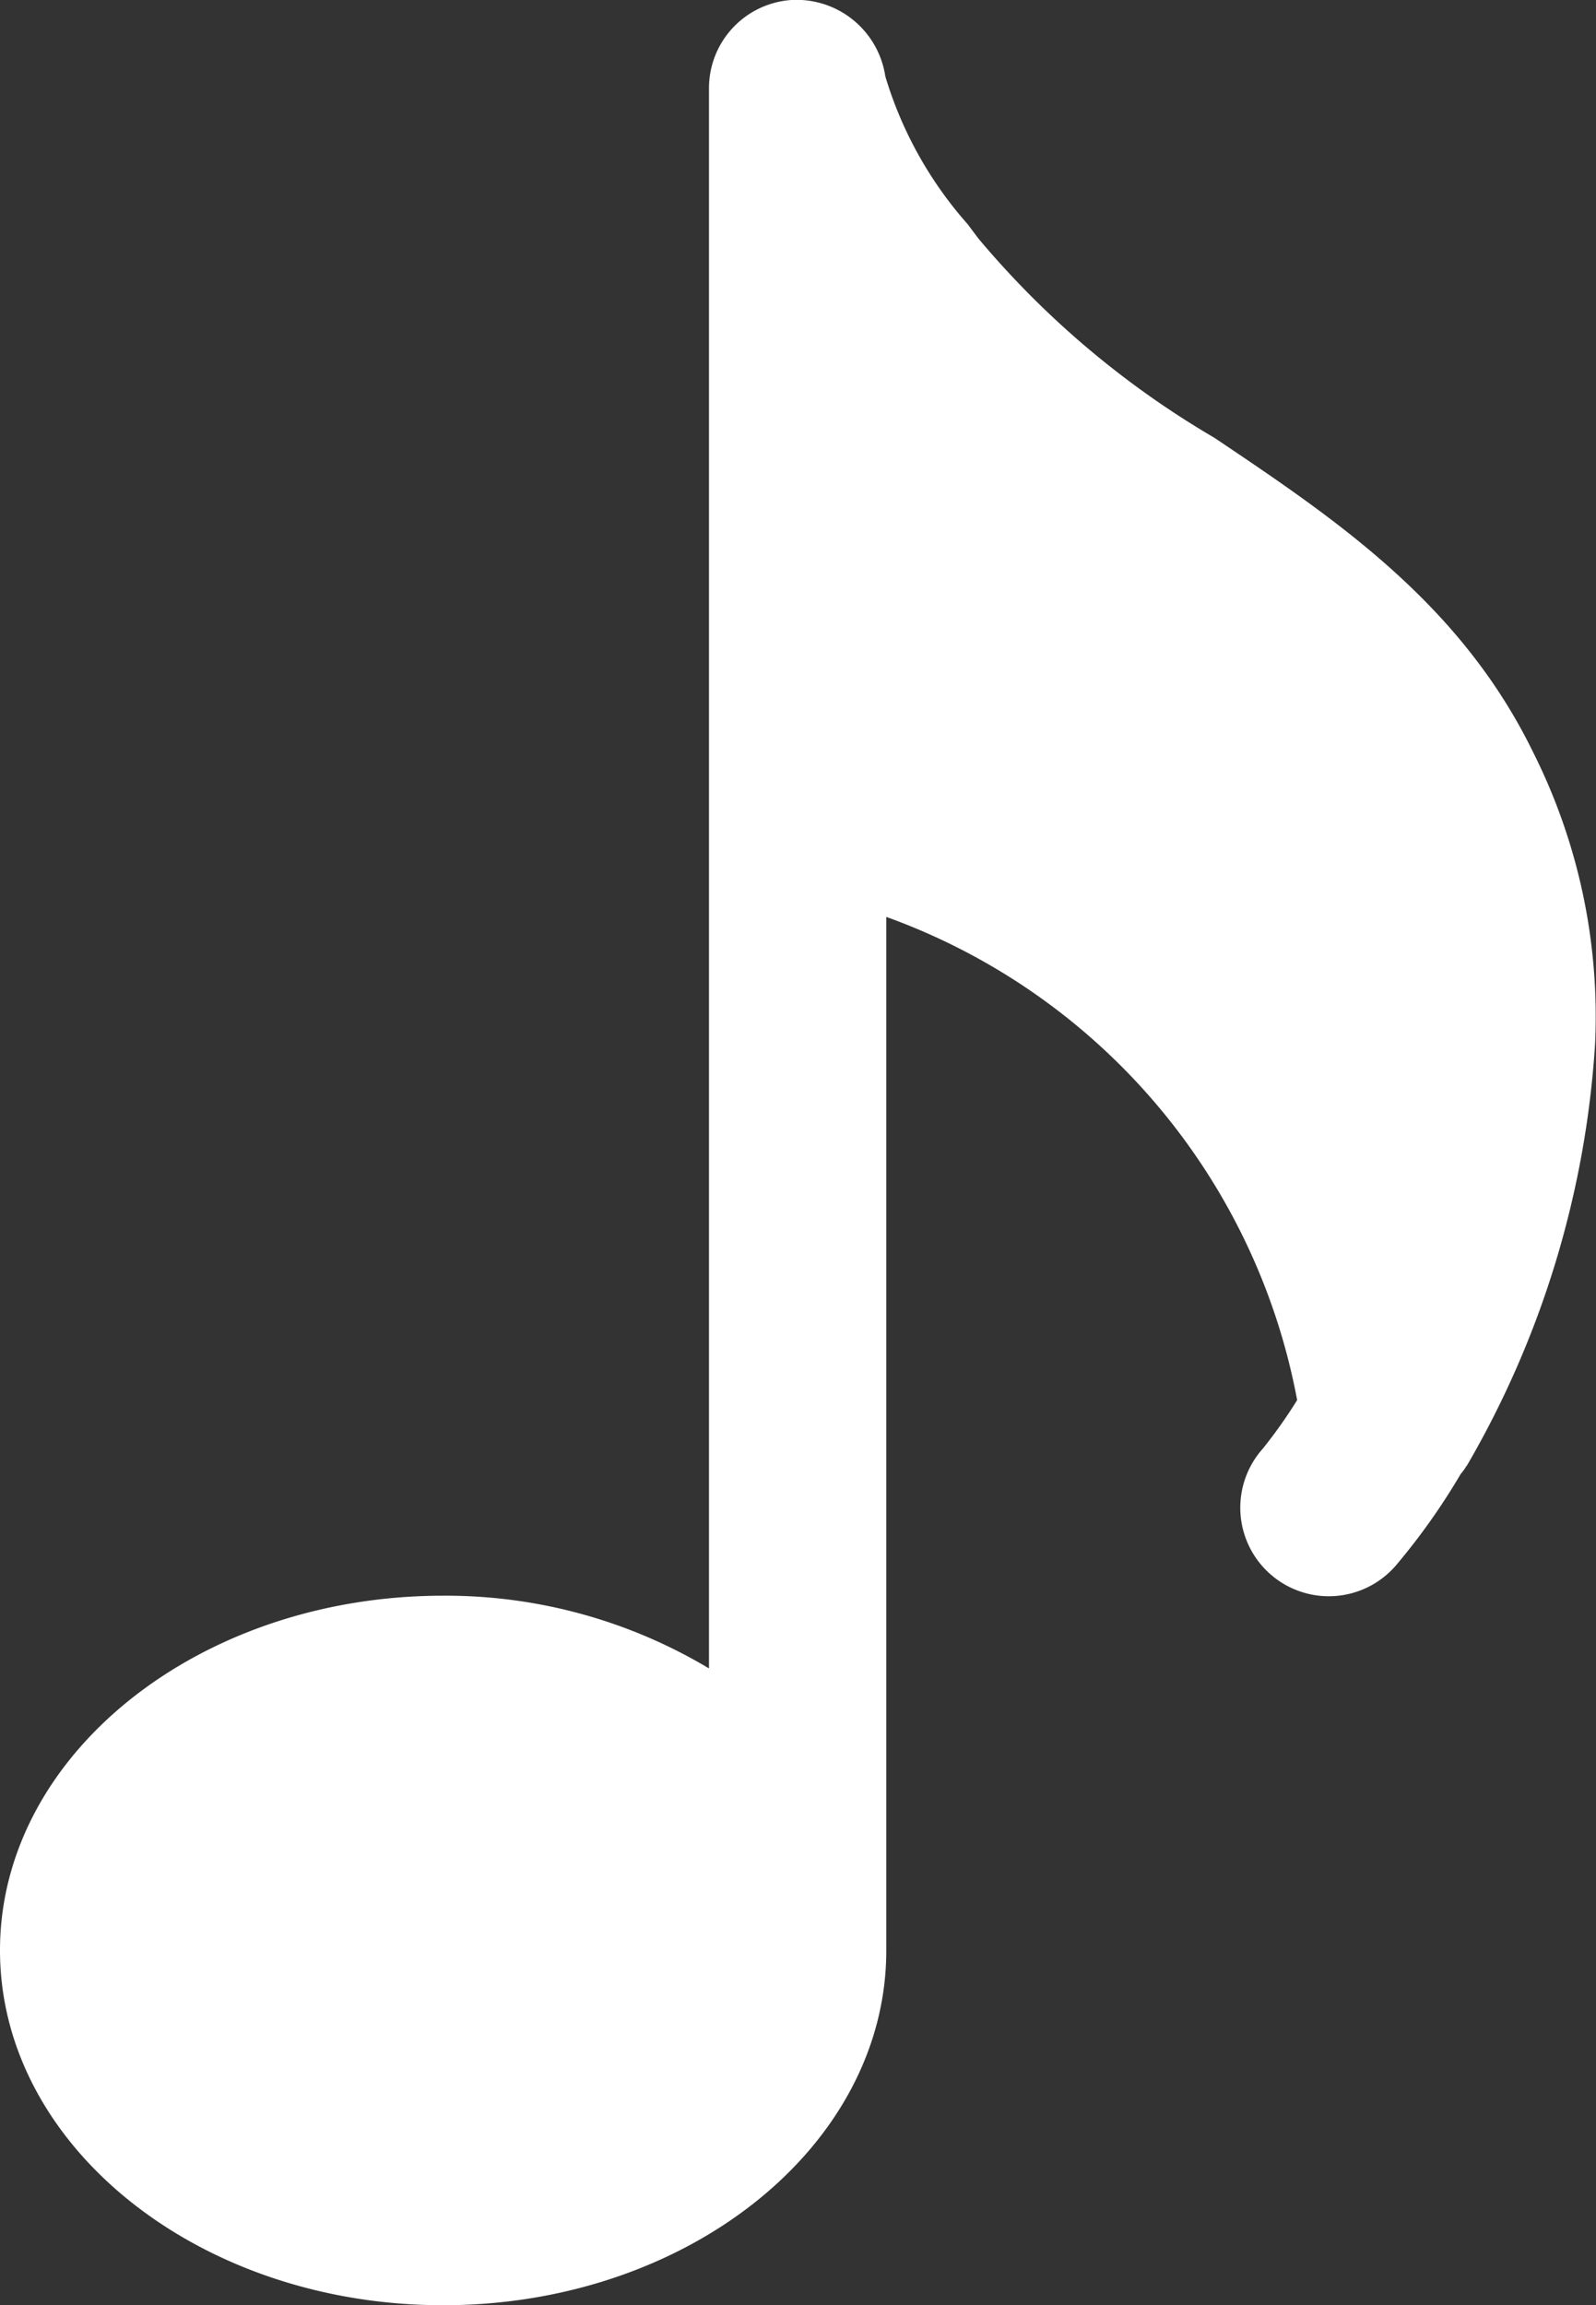<svg id="Component_1" data-name="Component 1" xmlns="http://www.w3.org/2000/svg" xmlns:xlink="http://www.w3.org/1999/xlink" width="32" height="46.196" viewBox="0 0 32 46.196">
  <rect x="0" y="0" width="32" height="46.196" fill="#333333" stroke="none"/>
  <defs>
    <clipPath id="clip-path">
      <rect id="Rectangle_2936" data-name="Rectangle 2936" width="32" height="46.196" fill="#fff"/>
    </clipPath>
  </defs>
  <g id="Group_6277" data-name="Group 6277" clip-path="url(#clip-path)">
    <path id="Path_10418" data-name="Path 10418" d="M29.408,29.379a19.187,19.187,0,0,0,2.573-8.448,11.791,11.791,0,0,0-1.244-5.86c-1.461-2.992-3.97-4.673-6.393-6.3a18.076,18.076,0,0,1-4.727-3.991L19.4,4.491a7.867,7.867,0,0,1-1.649-2.96A1.8,1.8,0,0,0,15.868,0a1.772,1.772,0,0,0-1.653,1.77V33.437A10.28,10.28,0,0,0,8.885,31.98C3.987,31.98,0,35.168,0,39.088S3.987,46.2,8.885,46.2s8.885-3.188,8.885-7.108V18.376a12.791,12.791,0,0,1,8.238,9.684,10.023,10.023,0,0,1-.686.97,1.775,1.775,0,1,0,2.665,2.345,13.2,13.2,0,0,0,1.3-1.834,1.125,1.125,0,0,0,.117-.163" transform="translate(0 0)" fill="#fff"/>
  </g>
</svg>
